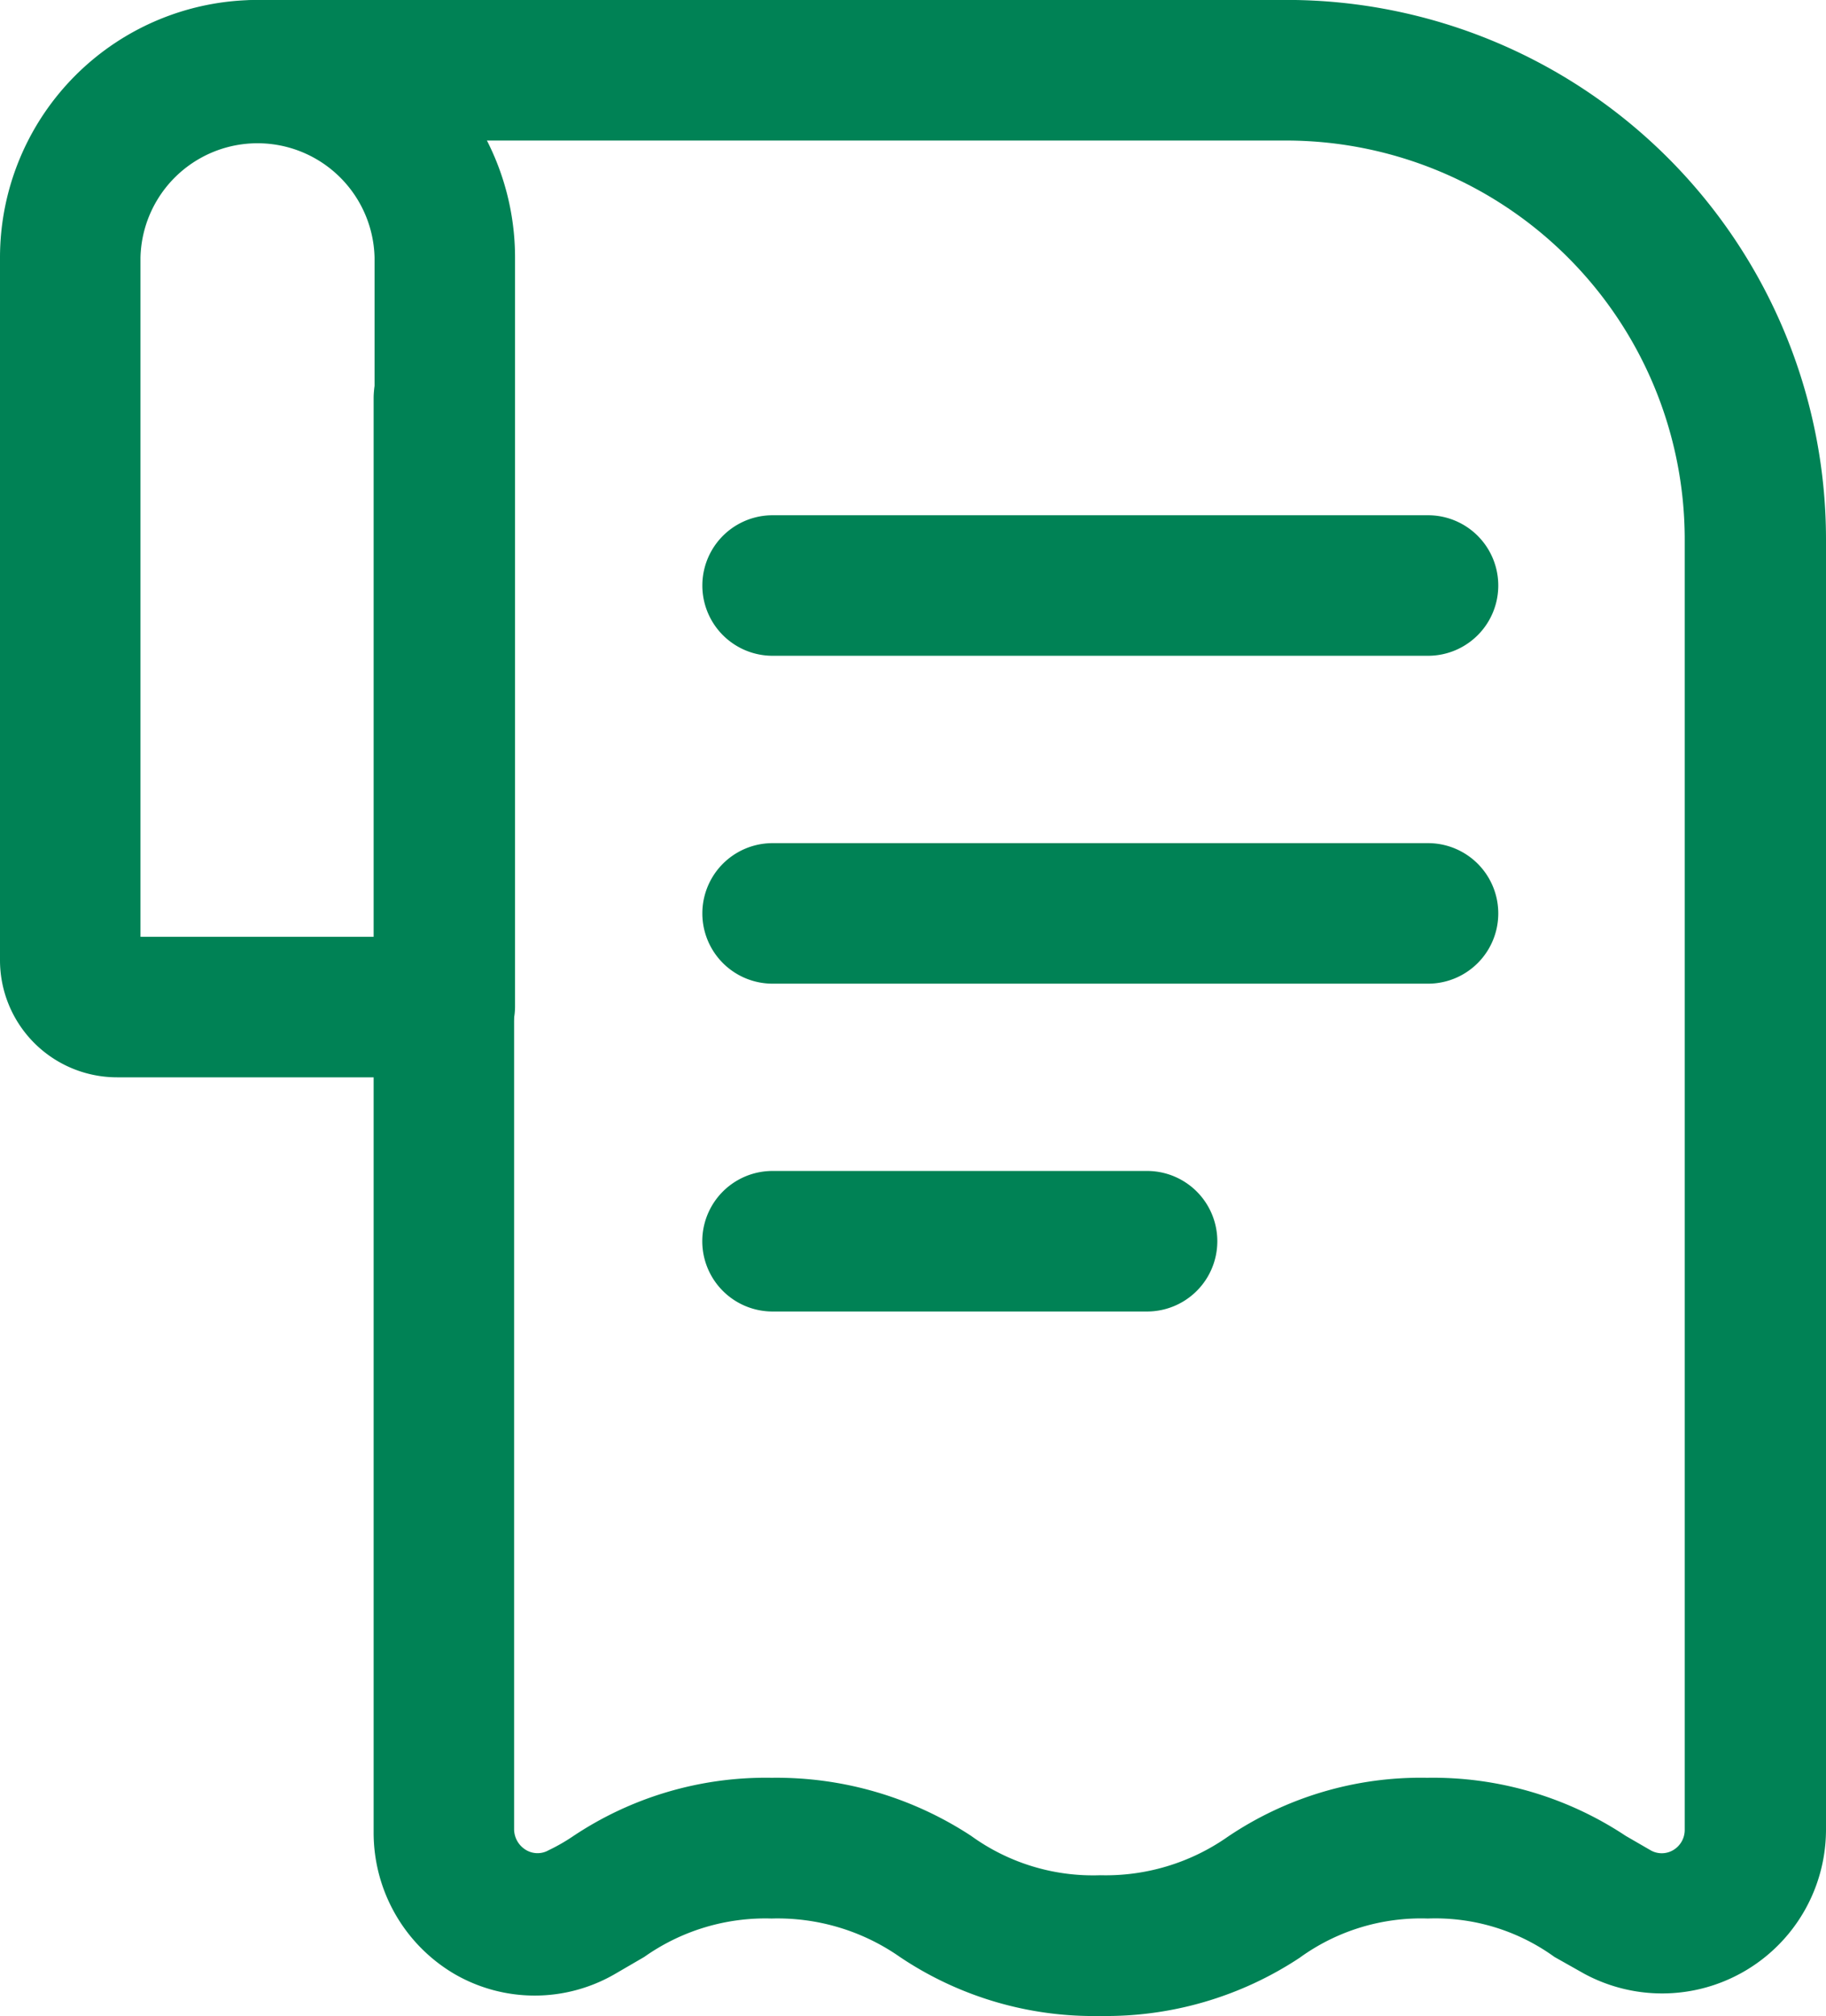 <svg xmlns="http://www.w3.org/2000/svg" xmlns:xlink="http://www.w3.org/1999/xlink" width="27.388" height="30.226" viewBox="0 0 27.388 30.226"><defs><clipPath id="a"><rect width="27.388" height="30.226" fill="#008255"/></clipPath></defs><g clip-path="url(#a)"><path d="M6.671,16.153H1.756A1.756,1.756,0,0,1,0,14.4V3.863a3.862,3.862,0,0,1,7.725,0V15.1a1.067,1.067,0,0,1-1.053,1.053M2.107,14.046H5.618V3.863a1.756,1.756,0,0,0-3.511,0Z" transform="translate(0 -0.001)" fill="#008255"/><path d="M170.885,119.441h-9.831a1.053,1.053,0,0,1,0-2.107h9.831a1.053,1.053,0,1,1,0,2.107" transform="translate(-149.466 -109.609)" fill="#008255"/><path d="M166.671,268.774h-5.618a1.053,1.053,0,0,1,0-2.107h5.618a1.053,1.053,0,0,1,0,2.107" transform="translate(-149.466 -249.111)" fill="#008255"/><path d="M170.885,194.107h-9.831a1.053,1.053,0,0,1,0-2.107h9.831a1.053,1.053,0,0,1,0,2.107" transform="translate(-149.466 -179.359)" fill="#008255"/><path d="M56.361,30.226a5.211,5.211,0,0,1-3.006-.885,3.2,3.2,0,0,0-1.924-.576,3.146,3.146,0,0,0-1.91.576l-.435.253a2.4,2.4,0,0,1-2.416,0,2.458,2.458,0,0,1-1.208-2.121V5.97a1.053,1.053,0,0,1,2.107,0V27.431a.365.365,0,0,0,.183.309.337.337,0,0,0,.337,0,2.808,2.808,0,0,0,.351-.2,5.2,5.2,0,0,1,2.992-.885,5.323,5.323,0,0,1,2.992.871,3.118,3.118,0,0,0,1.938.59,3.188,3.188,0,0,0,1.91-.576,5.169,5.169,0,0,1,2.992-.885,5.225,5.225,0,0,1,2.978.871l.365.211a.337.337,0,0,0,.351,0,.351.351,0,0,0,.169-.295V8.077A5.983,5.983,0,0,0,59.17,2.108H43.72A1.053,1.053,0,0,1,43.72,0H59.17a8.09,8.09,0,0,1,8.076,8.076V27.431a2.458,2.458,0,0,1-3.624,2.163l-.449-.253a3.048,3.048,0,0,0-1.9-.576,3.1,3.1,0,0,0-1.924.59A5.267,5.267,0,0,1,56.361,30.226Z" transform="translate(-39.858 -0.001)" fill="#008255"/></g></svg>